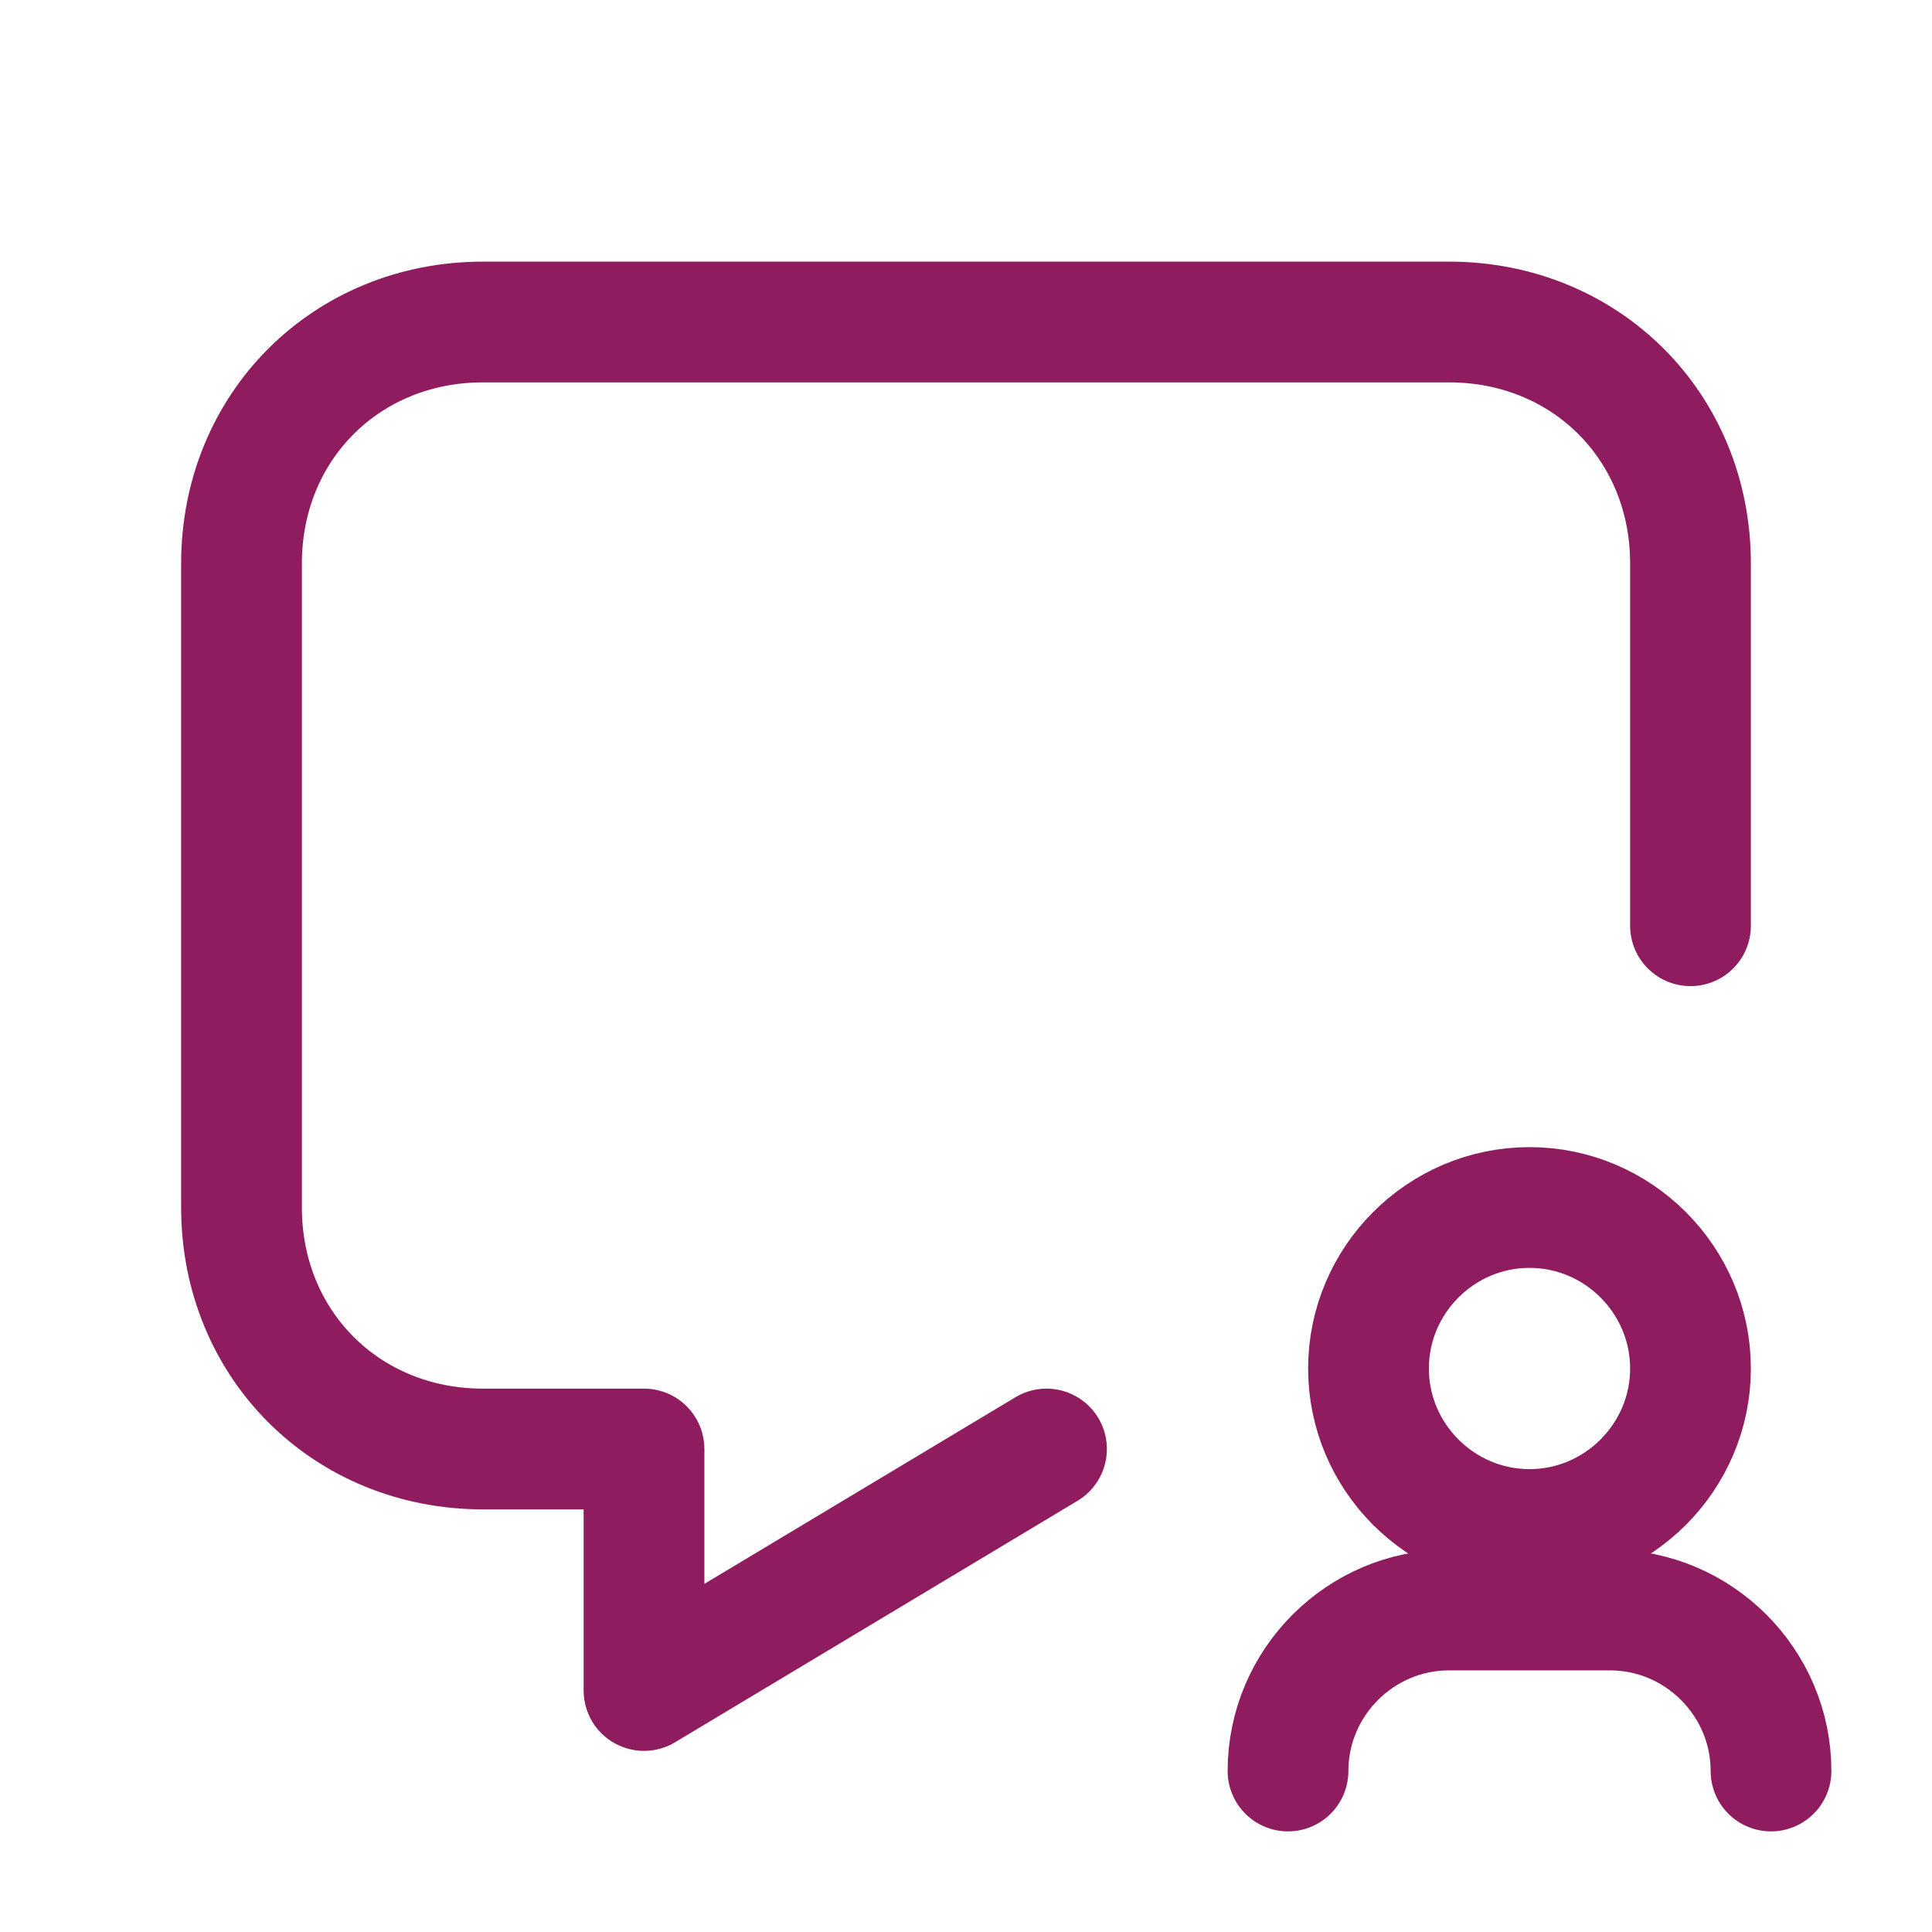 <?xml version="1.0" encoding="UTF-8"?> <svg xmlns="http://www.w3.org/2000/svg" id="Layer_1" version="1.1" viewBox="0 0 24 24"><defs><style> .st0 { fill: none; stroke: #8f1c5f; stroke-linecap: round; stroke-linejoin: round; stroke-width: 1.5px; } </style></defs><path class="st0" d="M13,18l-5,3v-3h-2c-1.7,0-3-1.3-3-3V7c0-1.7,1.3-3,3-3h12c1.7,0,3,1.3,3,3v4.5"></path><path class="st0" d="M17,17c0,1.1.9,2,2,2s2-.9,2-2-.9-2-2-2-2,.9-2,2"></path><path class="st0" d="M22,22c0-1.1-.9-2-2-2h-2c-1.1,0-2,.9-2,2"></path></svg> 